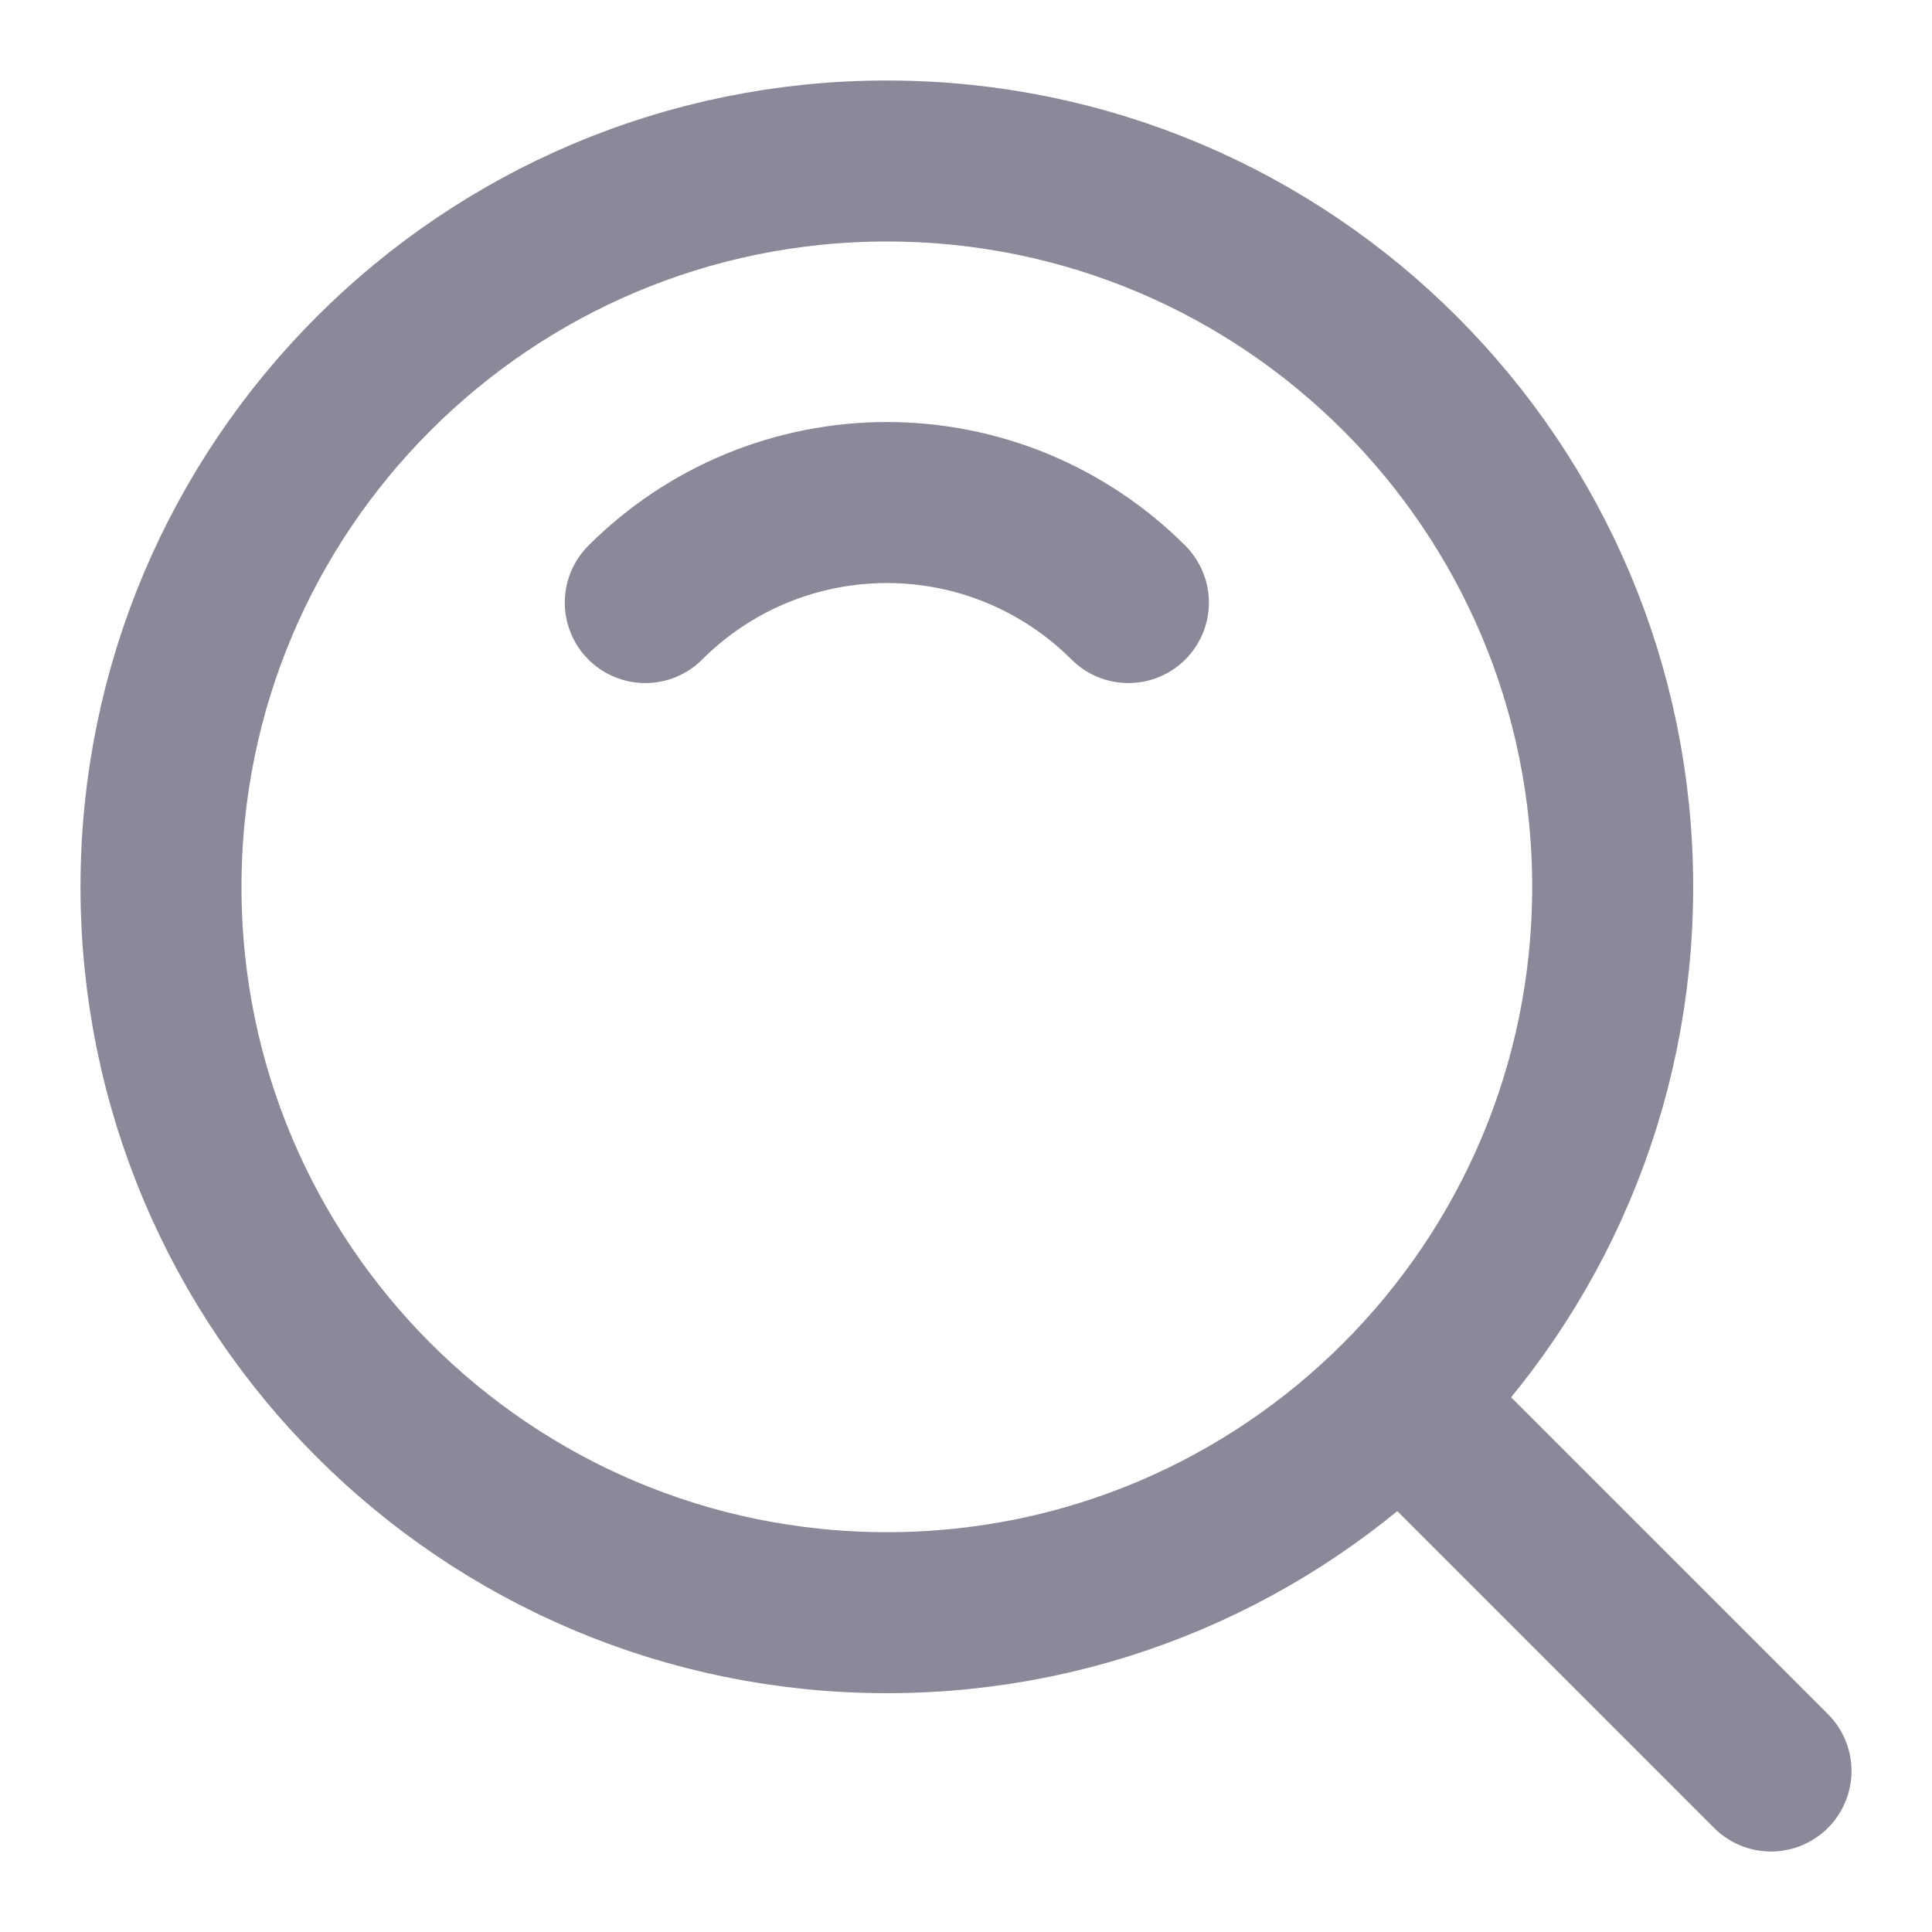 <svg width="18" height="18" viewBox="0 0 18 18" fill="none" xmlns="http://www.w3.org/2000/svg">
<g clip-path="url(#clip0_1378_22098)">
<path d="M10.513 5.614C10.218 5.319 9.867 5.084 9.481 4.924C9.095 4.764 8.681 4.682 8.263 4.682C7.845 4.682 7.431 4.764 7.044 4.924C6.658 5.084 6.307 5.319 6.012 5.614M13.125 13.125L16.5 16.5M8.263 15.025C11.998 15.025 15.025 11.998 15.025 8.263C15.025 4.528 11.998 1.5 8.263 1.5C4.528 1.5 1.5 4.528 1.5 8.263C1.5 11.998 4.528 15.025 8.263 15.025Z" stroke="#8B8899" stroke-width="1.5" stroke-linecap="round" stroke-linejoin="round"/>
</g>
<defs>
<clipPath id="clip0_1378_22098">
<rect width="18" height="18" fill="white"/>
</clipPath>
</defs>
</svg>
